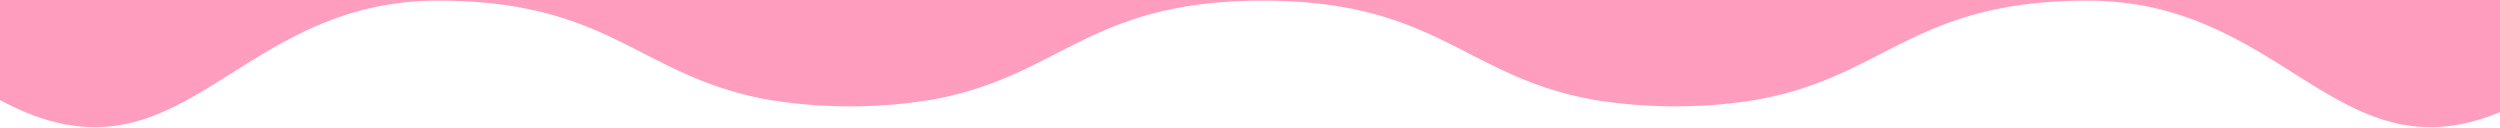 <svg xmlns="http://www.w3.org/2000/svg" width="1920" height="98"><defs><clipPath id="a"><path fill="#fff" stroke="#707070" d="M0 8189h1920v98H0z" data-name="長方形 229"/></clipPath></defs><g clip-path="url(#a)" transform="translate(0 -8189)"><path fill="#ff9dbe" d="M1920 2976v5299.08c-50.82 21.08-87.81 10.56-124.13-9.22-52.41-28.53-103.41-76.37-192.51-76.37-134.96 0-154.95 58.91-255.85 76.37a389.111 389.111 0 0 1-121.98 0c-100.89-17.46-120.88-76.37-255.84-76.37s-154.95 58.91-255.85 76.37a389.111 389.111 0 0 1-121.98 0c-100.9-17.46-120.89-76.37-255.85-76.37-89.11 0-140.1 47.84-192.51 76.37-40.78 22.21-82.41 32.739-143.5 0V2976Z" data-name="パス 286"/></g></svg>